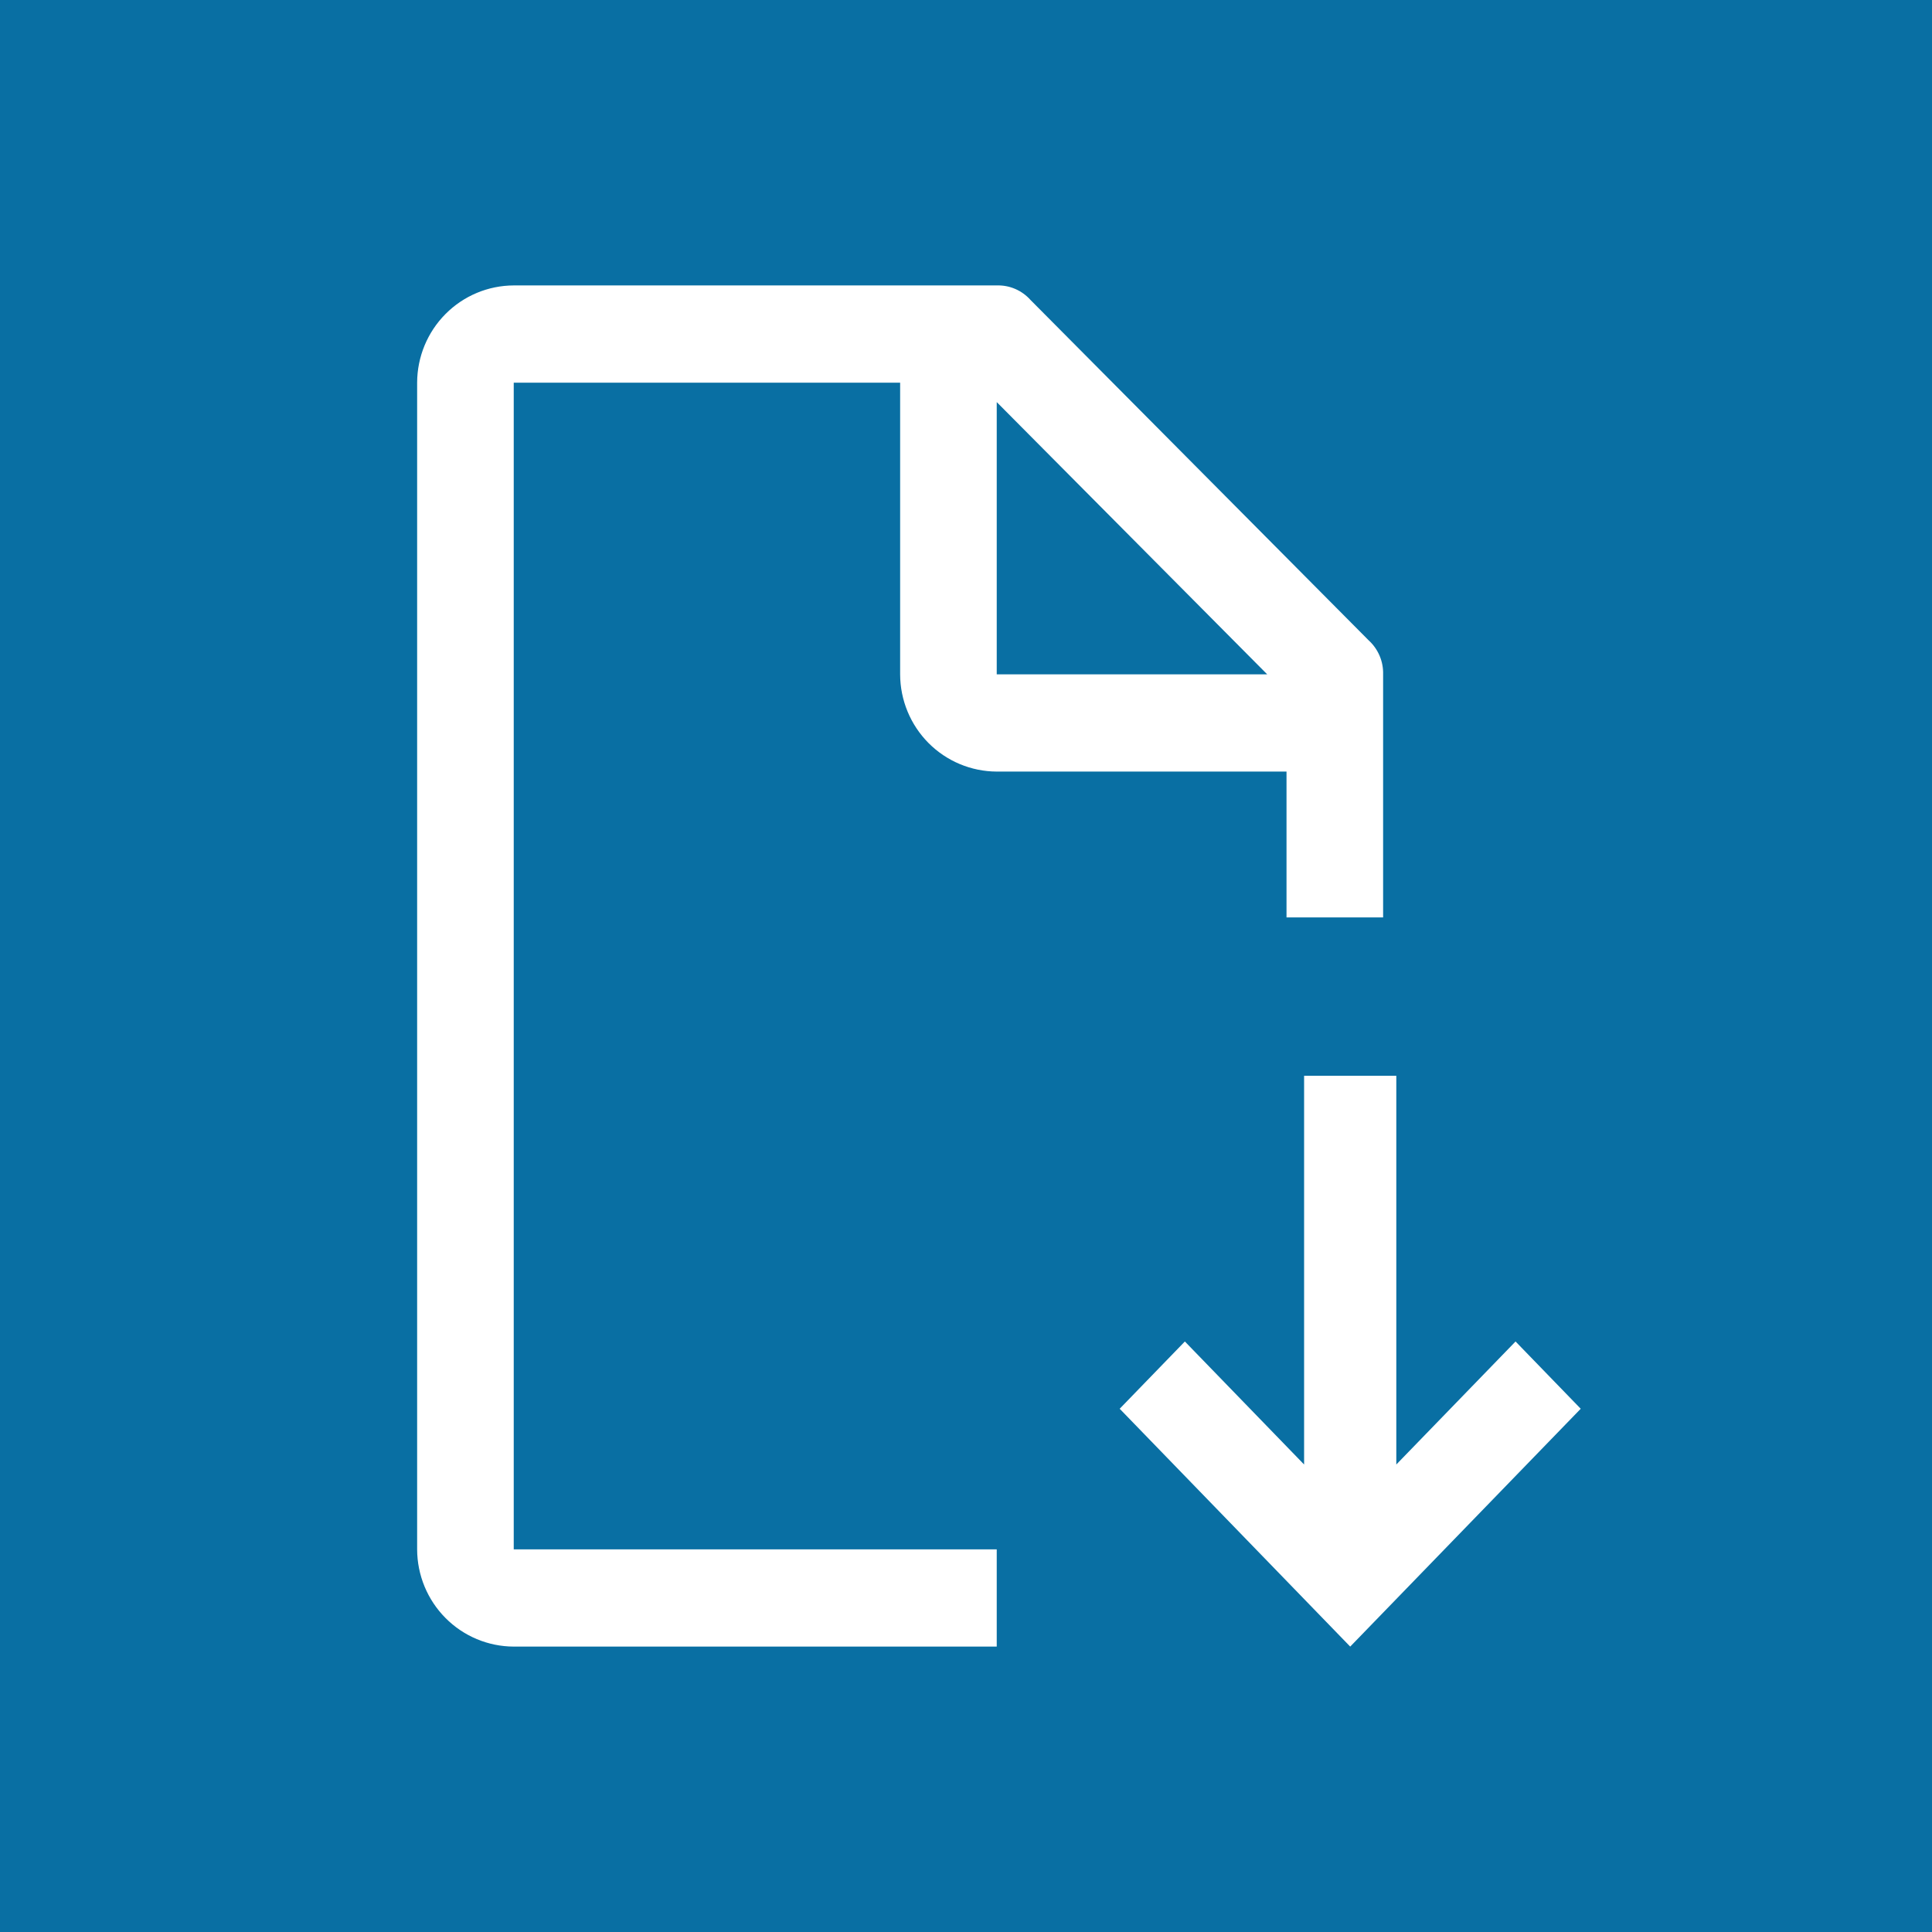 <svg xmlns="http://www.w3.org/2000/svg" width="88" height="88" viewBox="0 0 88 88" fill="none"><rect width="88" height="88" fill="#096FA3"></rect><path d="M72 64.167L69.031 61.103L63.6 66.706V49H59.4V66.706L53.969 61.103L51 64.167L61.5 75L72 64.167Z" fill="white"></path><path d="M45.4 70.572H23.4V17.43H41V30.715C41.003 31.888 41.468 33.013 42.292 33.843C43.117 34.672 44.234 35.14 45.4 35.144H58.599V41.786H62.999V30.715C63.007 30.424 62.952 30.135 62.838 29.867C62.724 29.6 62.554 29.36 62.339 29.165L46.94 13.665C46.747 13.448 46.509 13.276 46.243 13.161C45.977 13.046 45.689 12.992 45.4 13.001H23.4C22.234 13.005 21.117 13.472 20.293 14.302C19.468 15.132 19.003 16.256 19 17.43V70.572C19.003 71.745 19.468 72.869 20.293 73.699C21.117 74.529 22.234 74.996 23.4 75H45.4V70.572ZM45.4 18.315L57.719 30.715H45.4V18.315Z" fill="white"></path></svg>